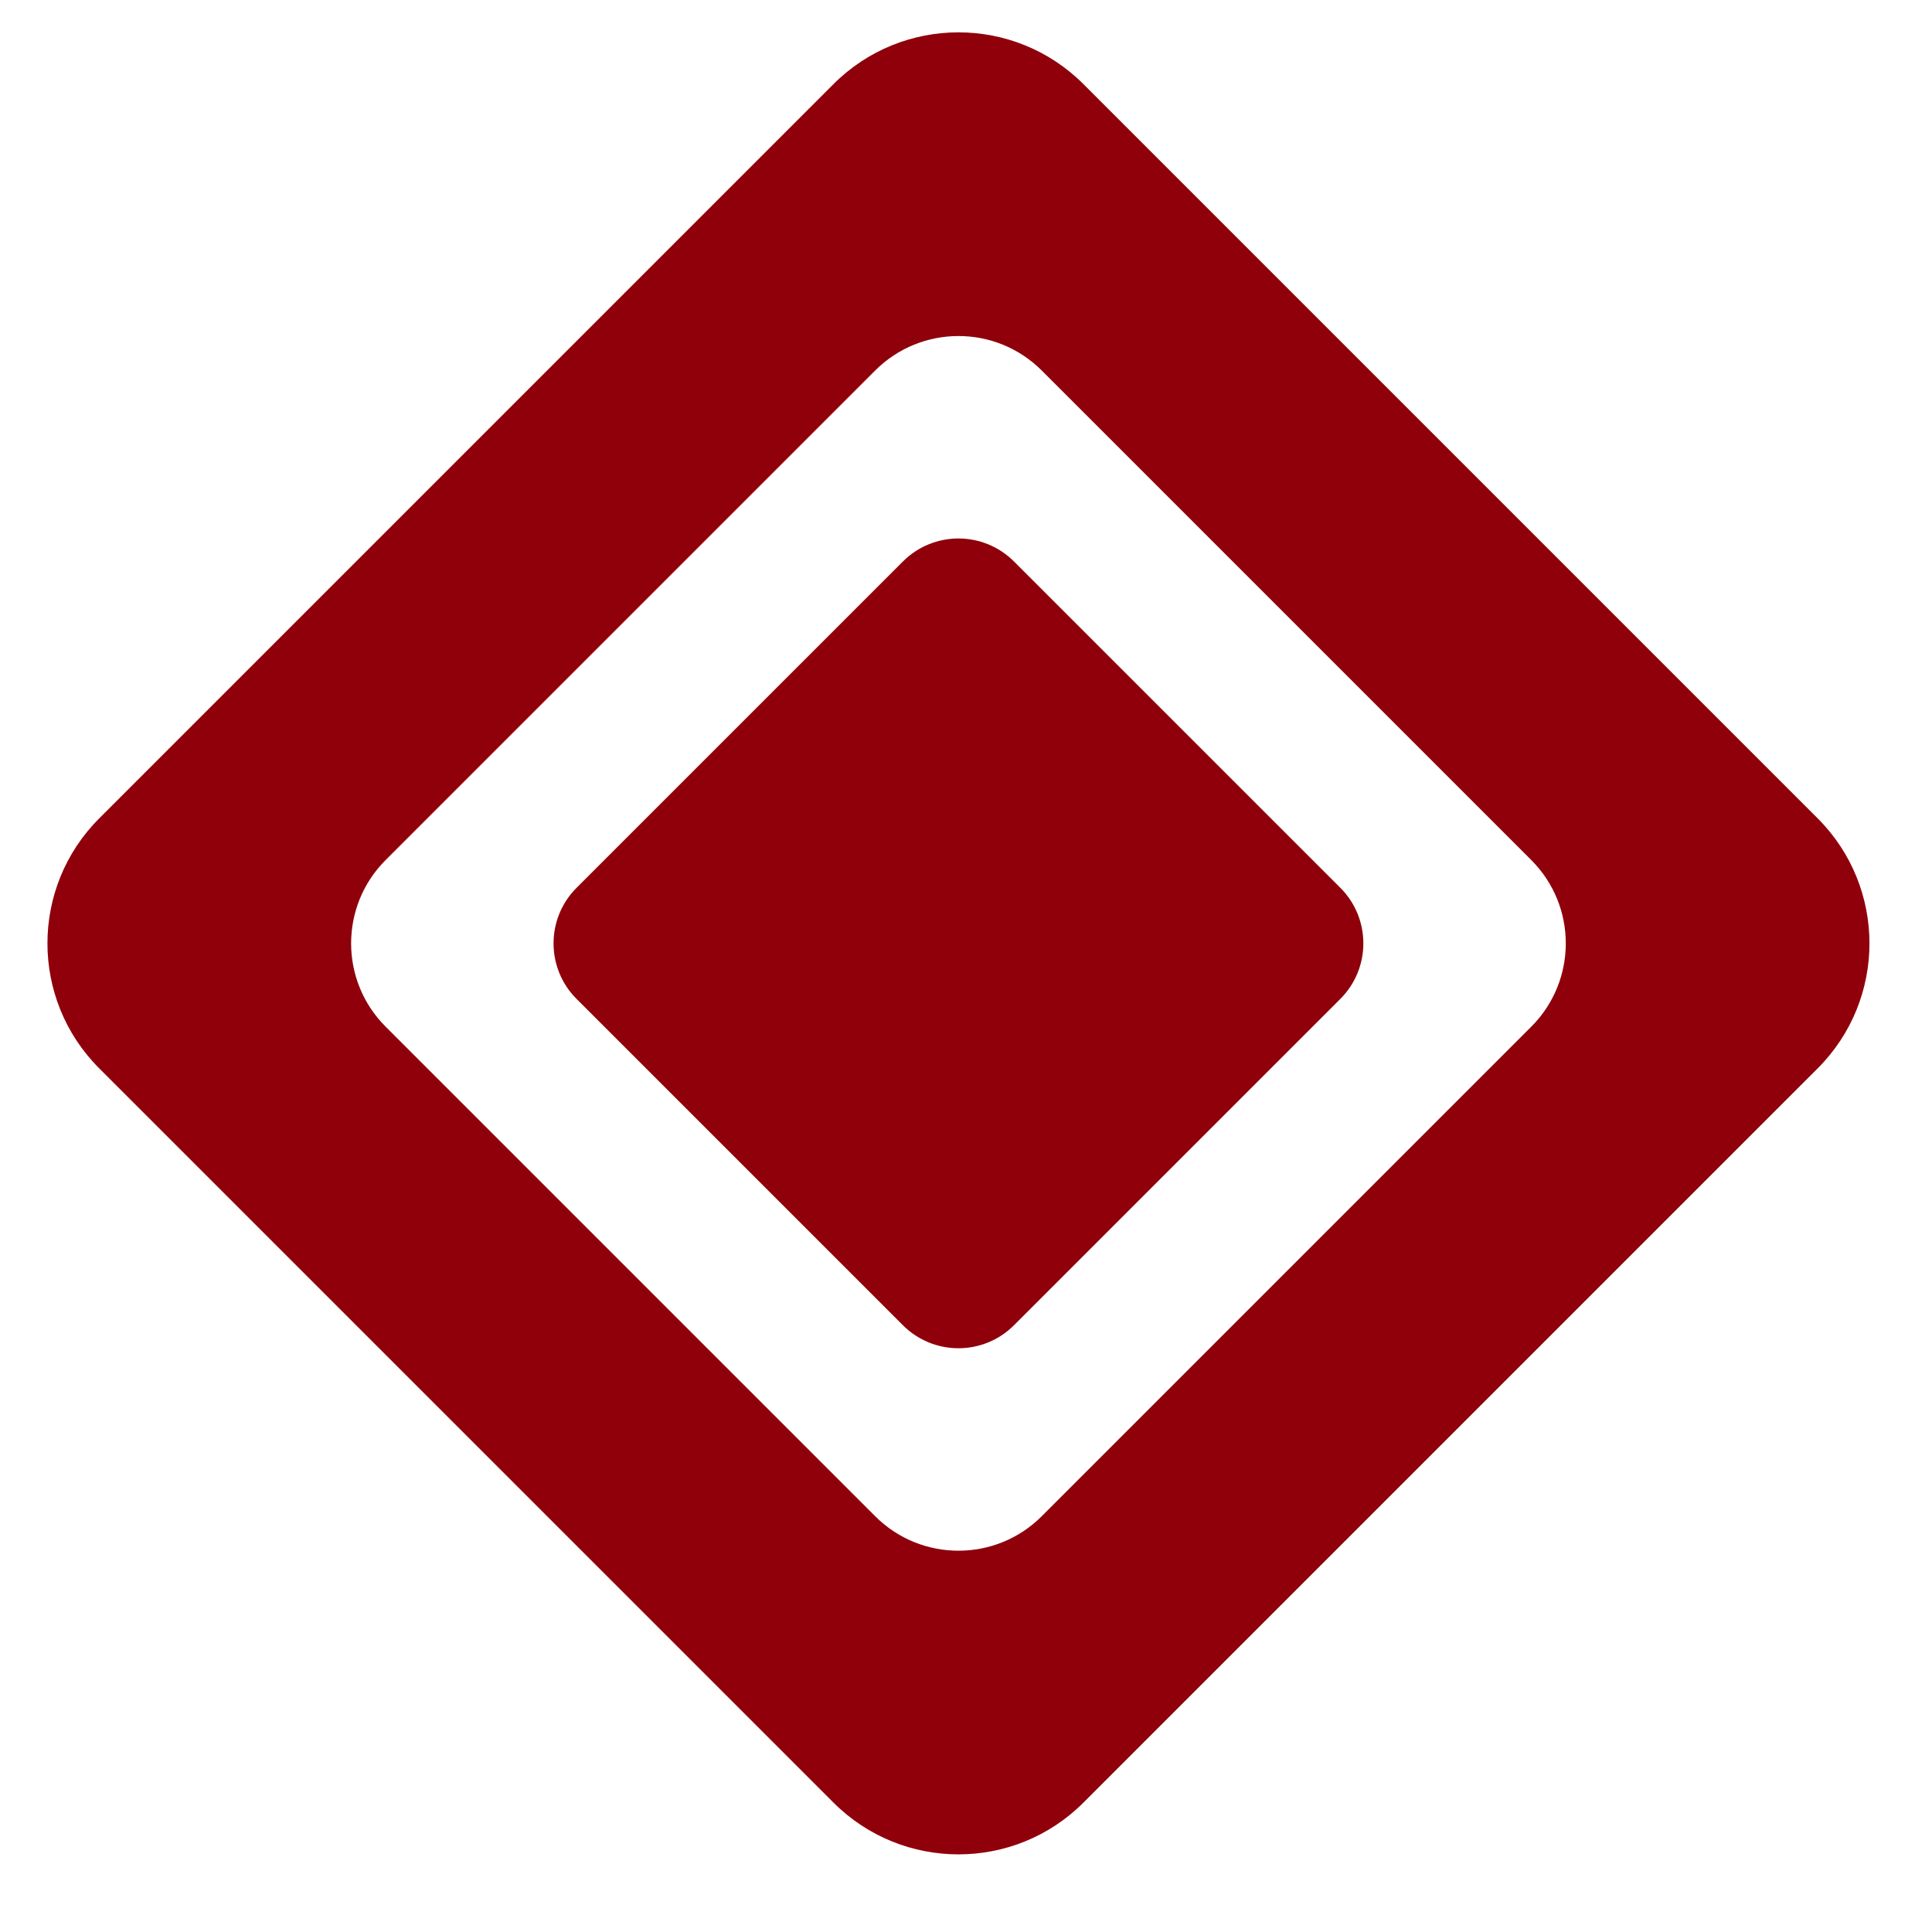 <?xml version="1.0" standalone="no"?><!DOCTYPE svg PUBLIC "-//W3C//DTD SVG 1.1//EN" "http://www.w3.org/Graphics/SVG/1.1/DTD/svg11.dtd"><svg t="1688106225760" class="icon" viewBox="0 0 1024 1024" version="1.1" xmlns="http://www.w3.org/2000/svg" p-id="6629" width="18" height="18" xmlns:xlink="http://www.w3.org/1999/xlink"><path d="M537.44 297.6c-16.264-16.256-42.624-16.256-58.88 0L305.592 470.56c-16.264 16.264-16.264 42.624 0 58.888L478.56 702.4c16.264 16.264 42.624 16.264 58.88 0l172.968-172.96c16.264-16.264 16.264-42.624 0-58.888L537.44 297.6zM963.416 433.76 574.24 44.584C537.656 8 478.344 8 441.76 44.584L52.584 433.76C16 470.344 16 529.656 52.584 566.248l389.176 389.168c36.584 36.584 95.904 36.584 132.488 0l389.168-389.168C1000 529.656 1000 470.344 963.416 433.76zM811.608 544.168 552.16 803.616c-24.392 24.392-63.928 24.392-88.32 0L204.392 544.168c-24.392-24.392-24.392-63.936 0-88.328L463.84 196.4c24.392-24.392 63.936-24.392 88.32 0l259.448 259.448C836 480.232 836 519.776 811.608 544.168z" p-id="6630" fill="#8f000b"></path></svg>